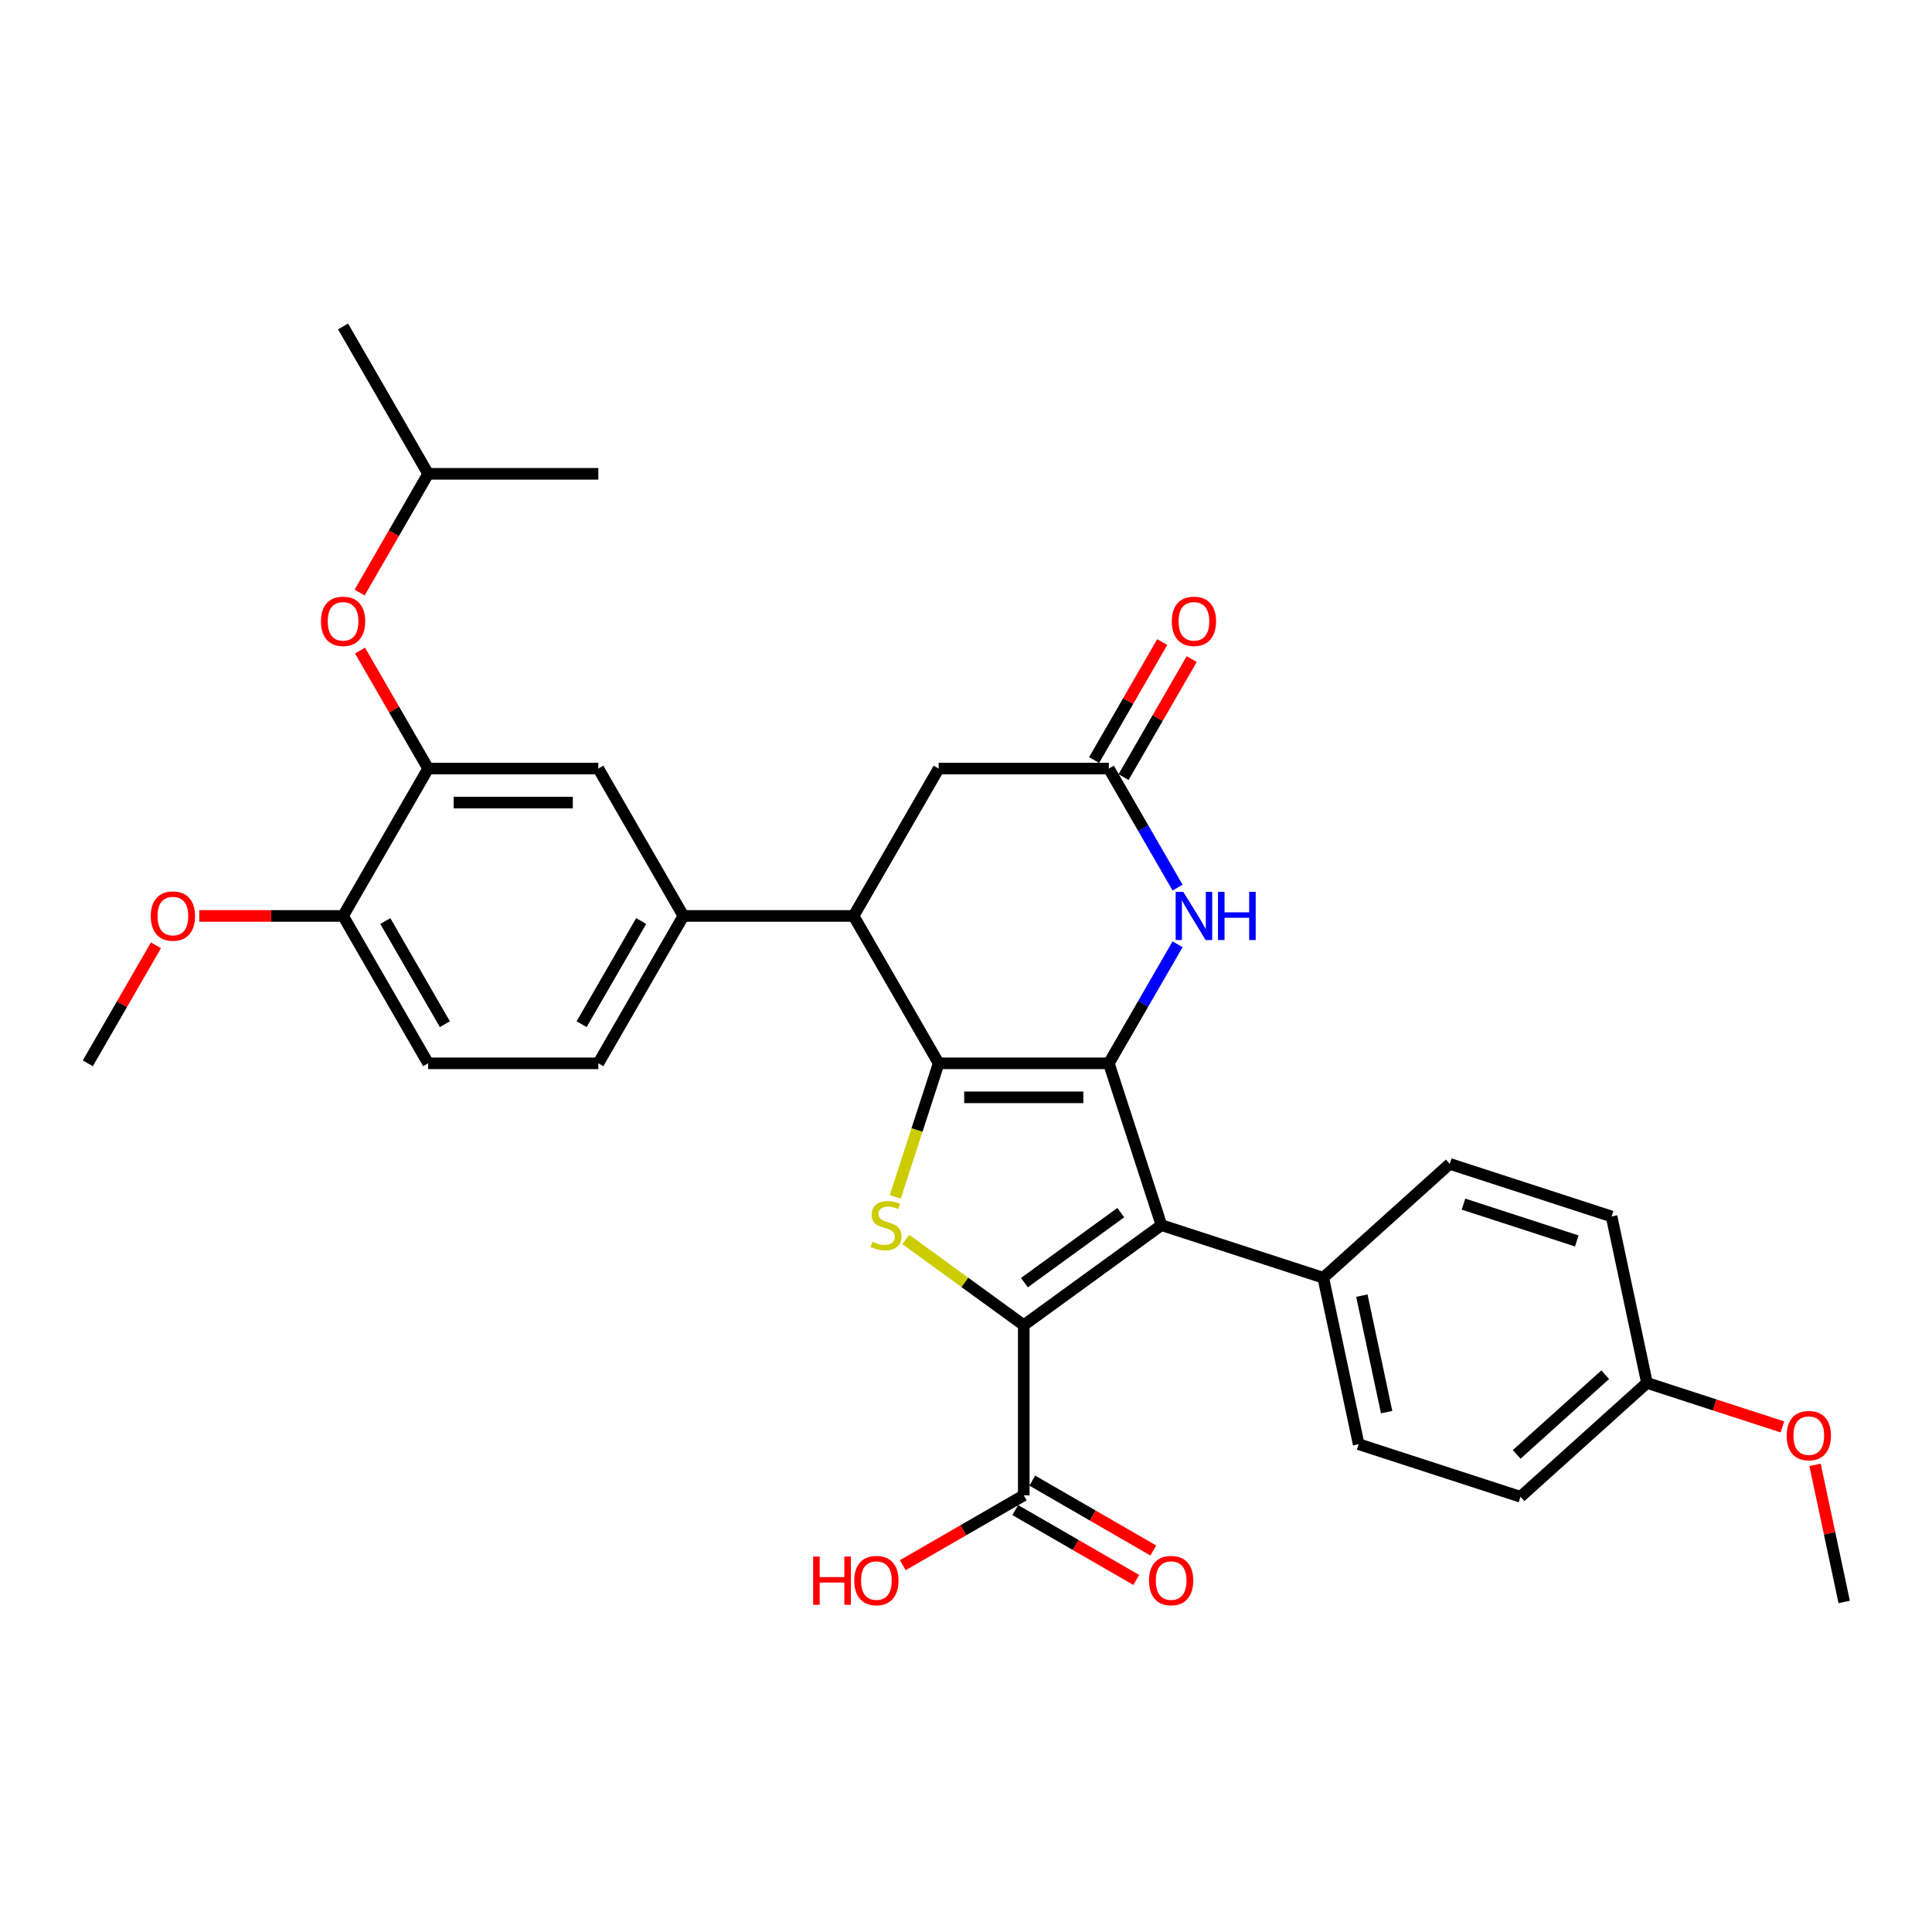 <?xml version='1.0' encoding='iso-8859-1'?>
<svg version='1.1' baseProfile='full'
              xmlns='http://www.w3.org/2000/svg'
                      xmlns:rdkit='http://www.rdkit.org/xml'
                      xmlns:xlink='http://www.w3.org/1999/xlink'
                  xml:space='preserve'
width='1000px' height='1000px' viewBox='0 0 1000 1000'>
<!-- END OF HEADER -->
<rect style='opacity:1.0;fill:#FFFFFF;stroke:none' width='1000' height='1000' x='0' y='0'> </rect>
<path class='bond-0' d='M 573.937,550.368 L 485.856,550.368' style='fill:none;fill-rule:evenodd;stroke:#000000;stroke-width:6px;stroke-linecap:butt;stroke-linejoin:miter;stroke-opacity:1' />
<path class='bond-0' d='M 560.725,567.984 L 499.068,567.984' style='fill:none;fill-rule:evenodd;stroke:#000000;stroke-width:6px;stroke-linecap:butt;stroke-linejoin:miter;stroke-opacity:1' />
<path class='bond-2' d='M 573.937,550.368 L 601.155,634.137' style='fill:none;fill-rule:evenodd;stroke:#000000;stroke-width:6px;stroke-linecap:butt;stroke-linejoin:miter;stroke-opacity:1' />
<path class='bond-4' d='M 573.937,550.368 L 591.721,519.565' style='fill:none;fill-rule:evenodd;stroke:#000000;stroke-width:6px;stroke-linecap:butt;stroke-linejoin:miter;stroke-opacity:1' />
<path class='bond-4' d='M 591.721,519.565 L 609.505,488.762' style='fill:none;fill-rule:evenodd;stroke:#0000FF;stroke-width:6px;stroke-linecap:butt;stroke-linejoin:miter;stroke-opacity:1' />
<path class='bond-3' d='M 485.856,550.368 L 474.625,584.933' style='fill:none;fill-rule:evenodd;stroke:#000000;stroke-width:6px;stroke-linecap:butt;stroke-linejoin:miter;stroke-opacity:1' />
<path class='bond-3' d='M 474.625,584.933 L 463.394,619.499' style='fill:none;fill-rule:evenodd;stroke:#CCCC00;stroke-width:6px;stroke-linecap:butt;stroke-linejoin:miter;stroke-opacity:1' />
<path class='bond-5' d='M 485.856,550.368 L 441.816,474.088' style='fill:none;fill-rule:evenodd;stroke:#000000;stroke-width:6px;stroke-linecap:butt;stroke-linejoin:miter;stroke-opacity:1' />
<path class='bond-1' d='M 529.896,685.91 L 601.155,634.137' style='fill:none;fill-rule:evenodd;stroke:#000000;stroke-width:6px;stroke-linecap:butt;stroke-linejoin:miter;stroke-opacity:1' />
<path class='bond-1' d='M 530.231,663.892 L 580.112,627.652' style='fill:none;fill-rule:evenodd;stroke:#000000;stroke-width:6px;stroke-linecap:butt;stroke-linejoin:miter;stroke-opacity:1' />
<path class='bond-7' d='M 529.896,685.91 L 529.896,773.99' style='fill:none;fill-rule:evenodd;stroke:#000000;stroke-width:6px;stroke-linecap:butt;stroke-linejoin:miter;stroke-opacity:1' />
<path class='bond-32' d='M 529.896,685.91 L 499.367,663.729' style='fill:none;fill-rule:evenodd;stroke:#000000;stroke-width:6px;stroke-linecap:butt;stroke-linejoin:miter;stroke-opacity:1' />
<path class='bond-32' d='M 499.367,663.729 L 468.838,641.548' style='fill:none;fill-rule:evenodd;stroke:#CCCC00;stroke-width:6px;stroke-linecap:butt;stroke-linejoin:miter;stroke-opacity:1' />
<path class='bond-10' d='M 601.155,634.137 L 684.924,661.356' style='fill:none;fill-rule:evenodd;stroke:#000000;stroke-width:6px;stroke-linecap:butt;stroke-linejoin:miter;stroke-opacity:1' />
<path class='bond-6' d='M 609.505,459.414 L 591.721,428.611' style='fill:none;fill-rule:evenodd;stroke:#0000FF;stroke-width:6px;stroke-linecap:butt;stroke-linejoin:miter;stroke-opacity:1' />
<path class='bond-6' d='M 591.721,428.611 L 573.937,397.808' style='fill:none;fill-rule:evenodd;stroke:#000000;stroke-width:6px;stroke-linecap:butt;stroke-linejoin:miter;stroke-opacity:1' />
<path class='bond-8' d='M 441.816,474.088 L 353.736,474.088' style='fill:none;fill-rule:evenodd;stroke:#000000;stroke-width:6px;stroke-linecap:butt;stroke-linejoin:miter;stroke-opacity:1' />
<path class='bond-33' d='M 441.816,474.088 L 485.856,397.808' style='fill:none;fill-rule:evenodd;stroke:#000000;stroke-width:6px;stroke-linecap:butt;stroke-linejoin:miter;stroke-opacity:1' />
<path class='bond-12' d='M 573.937,397.808 L 485.856,397.808' style='fill:none;fill-rule:evenodd;stroke:#000000;stroke-width:6px;stroke-linecap:butt;stroke-linejoin:miter;stroke-opacity:1' />
<path class='bond-15' d='M 581.565,402.212 L 599.196,371.674' style='fill:none;fill-rule:evenodd;stroke:#000000;stroke-width:6px;stroke-linecap:butt;stroke-linejoin:miter;stroke-opacity:1' />
<path class='bond-15' d='M 599.196,371.674 L 616.828,341.135' style='fill:none;fill-rule:evenodd;stroke:#FF0000;stroke-width:6px;stroke-linecap:butt;stroke-linejoin:miter;stroke-opacity:1' />
<path class='bond-15' d='M 566.309,393.404 L 583.94,362.866' style='fill:none;fill-rule:evenodd;stroke:#000000;stroke-width:6px;stroke-linecap:butt;stroke-linejoin:miter;stroke-opacity:1' />
<path class='bond-15' d='M 583.94,362.866 L 601.572,332.327' style='fill:none;fill-rule:evenodd;stroke:#FF0000;stroke-width:6px;stroke-linecap:butt;stroke-linejoin:miter;stroke-opacity:1' />
<path class='bond-16' d='M 525.492,781.618 L 556.806,799.697' style='fill:none;fill-rule:evenodd;stroke:#000000;stroke-width:6px;stroke-linecap:butt;stroke-linejoin:miter;stroke-opacity:1' />
<path class='bond-16' d='M 556.806,799.697 L 588.12,817.776' style='fill:none;fill-rule:evenodd;stroke:#FF0000;stroke-width:6px;stroke-linecap:butt;stroke-linejoin:miter;stroke-opacity:1' />
<path class='bond-16' d='M 534.3,766.362 L 565.614,784.441' style='fill:none;fill-rule:evenodd;stroke:#000000;stroke-width:6px;stroke-linecap:butt;stroke-linejoin:miter;stroke-opacity:1' />
<path class='bond-16' d='M 565.614,784.441 L 596.928,802.52' style='fill:none;fill-rule:evenodd;stroke:#FF0000;stroke-width:6px;stroke-linecap:butt;stroke-linejoin:miter;stroke-opacity:1' />
<path class='bond-21' d='M 529.896,773.99 L 498.583,792.069' style='fill:none;fill-rule:evenodd;stroke:#000000;stroke-width:6px;stroke-linecap:butt;stroke-linejoin:miter;stroke-opacity:1' />
<path class='bond-21' d='M 498.583,792.069 L 467.269,810.148' style='fill:none;fill-rule:evenodd;stroke:#FF0000;stroke-width:6px;stroke-linecap:butt;stroke-linejoin:miter;stroke-opacity:1' />
<path class='bond-11' d='M 353.736,474.088 L 309.696,397.808' style='fill:none;fill-rule:evenodd;stroke:#000000;stroke-width:6px;stroke-linecap:butt;stroke-linejoin:miter;stroke-opacity:1' />
<path class='bond-17' d='M 353.736,474.088 L 309.696,550.368' style='fill:none;fill-rule:evenodd;stroke:#000000;stroke-width:6px;stroke-linecap:butt;stroke-linejoin:miter;stroke-opacity:1' />
<path class='bond-17' d='M 331.874,476.722 L 301.046,530.118' style='fill:none;fill-rule:evenodd;stroke:#000000;stroke-width:6px;stroke-linecap:butt;stroke-linejoin:miter;stroke-opacity:1' />
<path class='bond-9' d='M 221.615,397.808 L 309.696,397.808' style='fill:none;fill-rule:evenodd;stroke:#000000;stroke-width:6px;stroke-linecap:butt;stroke-linejoin:miter;stroke-opacity:1' />
<path class='bond-9' d='M 234.827,415.425 L 296.484,415.425' style='fill:none;fill-rule:evenodd;stroke:#000000;stroke-width:6px;stroke-linecap:butt;stroke-linejoin:miter;stroke-opacity:1' />
<path class='bond-13' d='M 221.615,397.808 L 203.984,367.27' style='fill:none;fill-rule:evenodd;stroke:#000000;stroke-width:6px;stroke-linecap:butt;stroke-linejoin:miter;stroke-opacity:1' />
<path class='bond-13' d='M 203.984,367.27 L 186.352,336.731' style='fill:none;fill-rule:evenodd;stroke:#FF0000;stroke-width:6px;stroke-linecap:butt;stroke-linejoin:miter;stroke-opacity:1' />
<path class='bond-35' d='M 221.615,397.808 L 177.575,474.088' style='fill:none;fill-rule:evenodd;stroke:#000000;stroke-width:6px;stroke-linecap:butt;stroke-linejoin:miter;stroke-opacity:1' />
<path class='bond-19' d='M 684.924,661.356 L 703.237,747.511' style='fill:none;fill-rule:evenodd;stroke:#000000;stroke-width:6px;stroke-linecap:butt;stroke-linejoin:miter;stroke-opacity:1' />
<path class='bond-19' d='M 704.902,670.617 L 717.721,730.925' style='fill:none;fill-rule:evenodd;stroke:#000000;stroke-width:6px;stroke-linecap:butt;stroke-linejoin:miter;stroke-opacity:1' />
<path class='bond-20' d='M 684.924,661.356 L 750.381,602.419' style='fill:none;fill-rule:evenodd;stroke:#000000;stroke-width:6px;stroke-linecap:butt;stroke-linejoin:miter;stroke-opacity:1' />
<path class='bond-27' d='M 186.129,306.714 L 203.872,275.981' style='fill:none;fill-rule:evenodd;stroke:#FF0000;stroke-width:6px;stroke-linecap:butt;stroke-linejoin:miter;stroke-opacity:1' />
<path class='bond-27' d='M 203.872,275.981 L 221.615,245.249' style='fill:none;fill-rule:evenodd;stroke:#000000;stroke-width:6px;stroke-linecap:butt;stroke-linejoin:miter;stroke-opacity:1' />
<path class='bond-14' d='M 177.575,474.088 L 221.615,550.368' style='fill:none;fill-rule:evenodd;stroke:#000000;stroke-width:6px;stroke-linecap:butt;stroke-linejoin:miter;stroke-opacity:1' />
<path class='bond-14' d='M 199.437,476.722 L 230.265,530.118' style='fill:none;fill-rule:evenodd;stroke:#000000;stroke-width:6px;stroke-linecap:butt;stroke-linejoin:miter;stroke-opacity:1' />
<path class='bond-25' d='M 177.575,474.088 L 140.361,474.088' style='fill:none;fill-rule:evenodd;stroke:#000000;stroke-width:6px;stroke-linecap:butt;stroke-linejoin:miter;stroke-opacity:1' />
<path class='bond-25' d='M 140.361,474.088 L 103.147,474.088' style='fill:none;fill-rule:evenodd;stroke:#FF0000;stroke-width:6px;stroke-linecap:butt;stroke-linejoin:miter;stroke-opacity:1' />
<path class='bond-18' d='M 309.696,550.368 L 221.615,550.368' style='fill:none;fill-rule:evenodd;stroke:#000000;stroke-width:6px;stroke-linecap:butt;stroke-linejoin:miter;stroke-opacity:1' />
<path class='bond-24' d='M 703.237,747.511 L 787.007,774.73' style='fill:none;fill-rule:evenodd;stroke:#000000;stroke-width:6px;stroke-linecap:butt;stroke-linejoin:miter;stroke-opacity:1' />
<path class='bond-23' d='M 750.381,602.419 L 834.15,629.637' style='fill:none;fill-rule:evenodd;stroke:#000000;stroke-width:6px;stroke-linecap:butt;stroke-linejoin:miter;stroke-opacity:1' />
<path class='bond-23' d='M 757.503,623.255 L 816.141,642.308' style='fill:none;fill-rule:evenodd;stroke:#000000;stroke-width:6px;stroke-linecap:butt;stroke-linejoin:miter;stroke-opacity:1' />
<path class='bond-22' d='M 852.463,715.792 L 834.15,629.637' style='fill:none;fill-rule:evenodd;stroke:#000000;stroke-width:6px;stroke-linecap:butt;stroke-linejoin:miter;stroke-opacity:1' />
<path class='bond-26' d='M 852.463,715.792 L 887.522,727.184' style='fill:none;fill-rule:evenodd;stroke:#000000;stroke-width:6px;stroke-linecap:butt;stroke-linejoin:miter;stroke-opacity:1' />
<path class='bond-26' d='M 887.522,727.184 L 922.58,738.575' style='fill:none;fill-rule:evenodd;stroke:#FF0000;stroke-width:6px;stroke-linecap:butt;stroke-linejoin:miter;stroke-opacity:1' />
<path class='bond-34' d='M 852.463,715.792 L 787.007,774.73' style='fill:none;fill-rule:evenodd;stroke:#000000;stroke-width:6px;stroke-linecap:butt;stroke-linejoin:miter;stroke-opacity:1' />
<path class='bond-34' d='M 830.857,711.542 L 785.038,752.798' style='fill:none;fill-rule:evenodd;stroke:#000000;stroke-width:6px;stroke-linecap:butt;stroke-linejoin:miter;stroke-opacity:1' />
<path class='bond-28' d='M 80.718,489.291 L 63.086,519.83' style='fill:none;fill-rule:evenodd;stroke:#FF0000;stroke-width:6px;stroke-linecap:butt;stroke-linejoin:miter;stroke-opacity:1' />
<path class='bond-28' d='M 63.086,519.83 L 45.455,550.368' style='fill:none;fill-rule:evenodd;stroke:#000000;stroke-width:6px;stroke-linecap:butt;stroke-linejoin:miter;stroke-opacity:1' />
<path class='bond-29' d='M 939.464,758.213 L 947.005,793.69' style='fill:none;fill-rule:evenodd;stroke:#FF0000;stroke-width:6px;stroke-linecap:butt;stroke-linejoin:miter;stroke-opacity:1' />
<path class='bond-29' d='M 947.005,793.69 L 954.545,829.166' style='fill:none;fill-rule:evenodd;stroke:#000000;stroke-width:6px;stroke-linecap:butt;stroke-linejoin:miter;stroke-opacity:1' />
<path class='bond-30' d='M 221.615,245.249 L 177.575,168.969' style='fill:none;fill-rule:evenodd;stroke:#000000;stroke-width:6px;stroke-linecap:butt;stroke-linejoin:miter;stroke-opacity:1' />
<path class='bond-31' d='M 221.615,245.249 L 309.696,245.249' style='fill:none;fill-rule:evenodd;stroke:#000000;stroke-width:6px;stroke-linecap:butt;stroke-linejoin:miter;stroke-opacity:1' />
<path  class='atom-4' d='M 451.592 642.699
Q 451.873 642.805, 453.036 643.298
Q 454.199 643.791, 455.467 644.108
Q 456.771 644.39, 458.039 644.39
Q 460.4 644.39, 461.774 643.263
Q 463.148 642.1, 463.148 640.092
Q 463.148 638.718, 462.443 637.872
Q 461.774 637.027, 460.717 636.569
Q 459.66 636.11, 457.898 635.582
Q 455.678 634.913, 454.34 634.278
Q 453.036 633.644, 452.085 632.305
Q 451.169 630.967, 451.169 628.712
Q 451.169 625.576, 453.283 623.638
Q 455.432 621.701, 459.66 621.701
Q 462.549 621.701, 465.825 623.075
L 465.015 625.787
Q 462.02 624.554, 459.765 624.554
Q 457.334 624.554, 455.996 625.576
Q 454.657 626.563, 454.692 628.289
Q 454.692 629.628, 455.361 630.438
Q 456.066 631.248, 457.053 631.706
Q 458.074 632.164, 459.765 632.693
Q 462.02 633.398, 463.359 634.102
Q 464.698 634.807, 465.649 636.251
Q 466.636 637.661, 466.636 640.092
Q 466.636 643.544, 464.31 645.412
Q 462.02 647.244, 458.18 647.244
Q 455.96 647.244, 454.269 646.751
Q 452.613 646.293, 450.64 645.482
L 451.592 642.699
' fill='#CCCC00'/>
<path  class='atom-5' d='M 612.463 461.616
L 620.637 474.828
Q 621.447 476.132, 622.751 478.492
Q 624.054 480.853, 624.125 480.994
L 624.125 461.616
L 627.437 461.616
L 627.437 486.56
L 624.019 486.56
L 615.246 472.115
Q 614.225 470.424, 613.132 468.486
Q 612.075 466.549, 611.758 465.95
L 611.758 486.56
L 608.517 486.56
L 608.517 461.616
L 612.463 461.616
' fill='#0000FF'/>
<path  class='atom-5' d='M 630.431 461.616
L 633.814 461.616
L 633.814 472.221
L 646.568 472.221
L 646.568 461.616
L 649.95 461.616
L 649.95 486.56
L 646.568 486.56
L 646.568 475.04
L 633.814 475.04
L 633.814 486.56
L 630.431 486.56
L 630.431 461.616
' fill='#0000FF'/>
<path  class='atom-14' d='M 166.125 321.599
Q 166.125 315.61, 169.084 312.263
Q 172.044 308.916, 177.575 308.916
Q 183.107 308.916, 186.066 312.263
Q 189.026 315.61, 189.026 321.599
Q 189.026 327.659, 186.031 331.112
Q 183.036 334.529, 177.575 334.529
Q 172.079 334.529, 169.084 331.112
Q 166.125 327.694, 166.125 321.599
M 177.575 331.711
Q 181.38 331.711, 183.424 329.174
Q 185.502 326.602, 185.502 321.599
Q 185.502 316.702, 183.424 314.236
Q 181.38 311.734, 177.575 311.734
Q 173.77 311.734, 171.691 314.2
Q 169.648 316.667, 169.648 321.599
Q 169.648 326.637, 171.691 329.174
Q 173.77 331.711, 177.575 331.711
' fill='#FF0000'/>
<path  class='atom-16' d='M 606.526 321.599
Q 606.526 315.61, 609.486 312.263
Q 612.445 308.916, 617.977 308.916
Q 623.508 308.916, 626.468 312.263
Q 629.427 315.61, 629.427 321.599
Q 629.427 327.659, 626.433 331.112
Q 623.438 334.529, 617.977 334.529
Q 612.481 334.529, 609.486 331.112
Q 606.526 327.694, 606.526 321.599
M 617.977 331.711
Q 621.782 331.711, 623.825 329.174
Q 625.904 326.602, 625.904 321.599
Q 625.904 316.702, 623.825 314.236
Q 621.782 311.734, 617.977 311.734
Q 614.172 311.734, 612.093 314.2
Q 610.05 316.667, 610.05 321.599
Q 610.05 326.637, 612.093 329.174
Q 614.172 331.711, 617.977 331.711
' fill='#FF0000'/>
<path  class='atom-17' d='M 594.726 818.101
Q 594.726 812.111, 597.685 808.764
Q 600.645 805.417, 606.176 805.417
Q 611.708 805.417, 614.667 808.764
Q 617.627 812.111, 617.627 818.101
Q 617.627 824.161, 614.632 827.613
Q 611.637 831.031, 606.176 831.031
Q 600.68 831.031, 597.685 827.613
Q 594.726 824.196, 594.726 818.101
M 606.176 828.212
Q 609.981 828.212, 612.025 825.676
Q 614.104 823.104, 614.104 818.101
Q 614.104 813.204, 612.025 810.737
Q 609.981 808.236, 606.176 808.236
Q 602.371 808.236, 600.293 810.702
Q 598.249 813.168, 598.249 818.101
Q 598.249 823.139, 600.293 825.676
Q 602.371 828.212, 606.176 828.212
' fill='#FF0000'/>
<path  class='atom-22' d='M 420.886 805.699
L 424.268 805.699
L 424.268 816.304
L 437.022 816.304
L 437.022 805.699
L 440.405 805.699
L 440.405 830.643
L 437.022 830.643
L 437.022 819.123
L 424.268 819.123
L 424.268 830.643
L 420.886 830.643
L 420.886 805.699
' fill='#FF0000'/>
<path  class='atom-22' d='M 442.166 818.101
Q 442.166 812.111, 445.126 808.764
Q 448.085 805.417, 453.617 805.417
Q 459.148 805.417, 462.108 808.764
Q 465.067 812.111, 465.067 818.101
Q 465.067 824.161, 462.072 827.613
Q 459.078 831.031, 453.617 831.031
Q 448.12 831.031, 445.126 827.613
Q 442.166 824.196, 442.166 818.101
M 453.617 828.212
Q 457.422 828.212, 459.465 825.676
Q 461.544 823.104, 461.544 818.101
Q 461.544 813.204, 459.465 810.737
Q 457.422 808.236, 453.617 808.236
Q 449.812 808.236, 447.733 810.702
Q 445.689 813.168, 445.689 818.101
Q 445.689 823.139, 447.733 825.676
Q 449.812 828.212, 453.617 828.212
' fill='#FF0000'/>
<path  class='atom-26' d='M 78.044 474.159
Q 78.044 468.169, 81.004 464.822
Q 83.963 461.475, 89.495 461.475
Q 95.026 461.475, 97.986 464.822
Q 100.945 468.169, 100.945 474.159
Q 100.945 480.219, 97.95 483.671
Q 94.956 487.089, 89.495 487.089
Q 83.999 487.089, 81.004 483.671
Q 78.044 480.254, 78.044 474.159
M 89.495 484.27
Q 93.3 484.27, 95.343 481.734
Q 97.422 479.162, 97.422 474.159
Q 97.422 469.261, 95.343 466.795
Q 93.3 464.294, 89.495 464.294
Q 85.69 464.294, 83.611 466.76
Q 81.567 469.226, 81.567 474.159
Q 81.567 479.197, 83.611 481.734
Q 85.69 484.27, 89.495 484.27
' fill='#FF0000'/>
<path  class='atom-27' d='M 924.782 743.081
Q 924.782 737.092, 927.742 733.745
Q 930.701 730.398, 936.233 730.398
Q 941.764 730.398, 944.723 733.745
Q 947.683 737.092, 947.683 743.081
Q 947.683 749.141, 944.688 752.594
Q 941.694 756.011, 936.233 756.011
Q 930.736 756.011, 927.742 752.594
Q 924.782 749.176, 924.782 743.081
M 936.233 753.193
Q 940.038 753.193, 942.081 750.656
Q 944.16 748.084, 944.16 743.081
Q 944.16 738.184, 942.081 735.718
Q 940.038 733.216, 936.233 733.216
Q 932.427 733.216, 930.349 735.683
Q 928.305 738.149, 928.305 743.081
Q 928.305 748.119, 930.349 750.656
Q 932.427 753.193, 936.233 753.193
' fill='#FF0000'/>
</svg>
